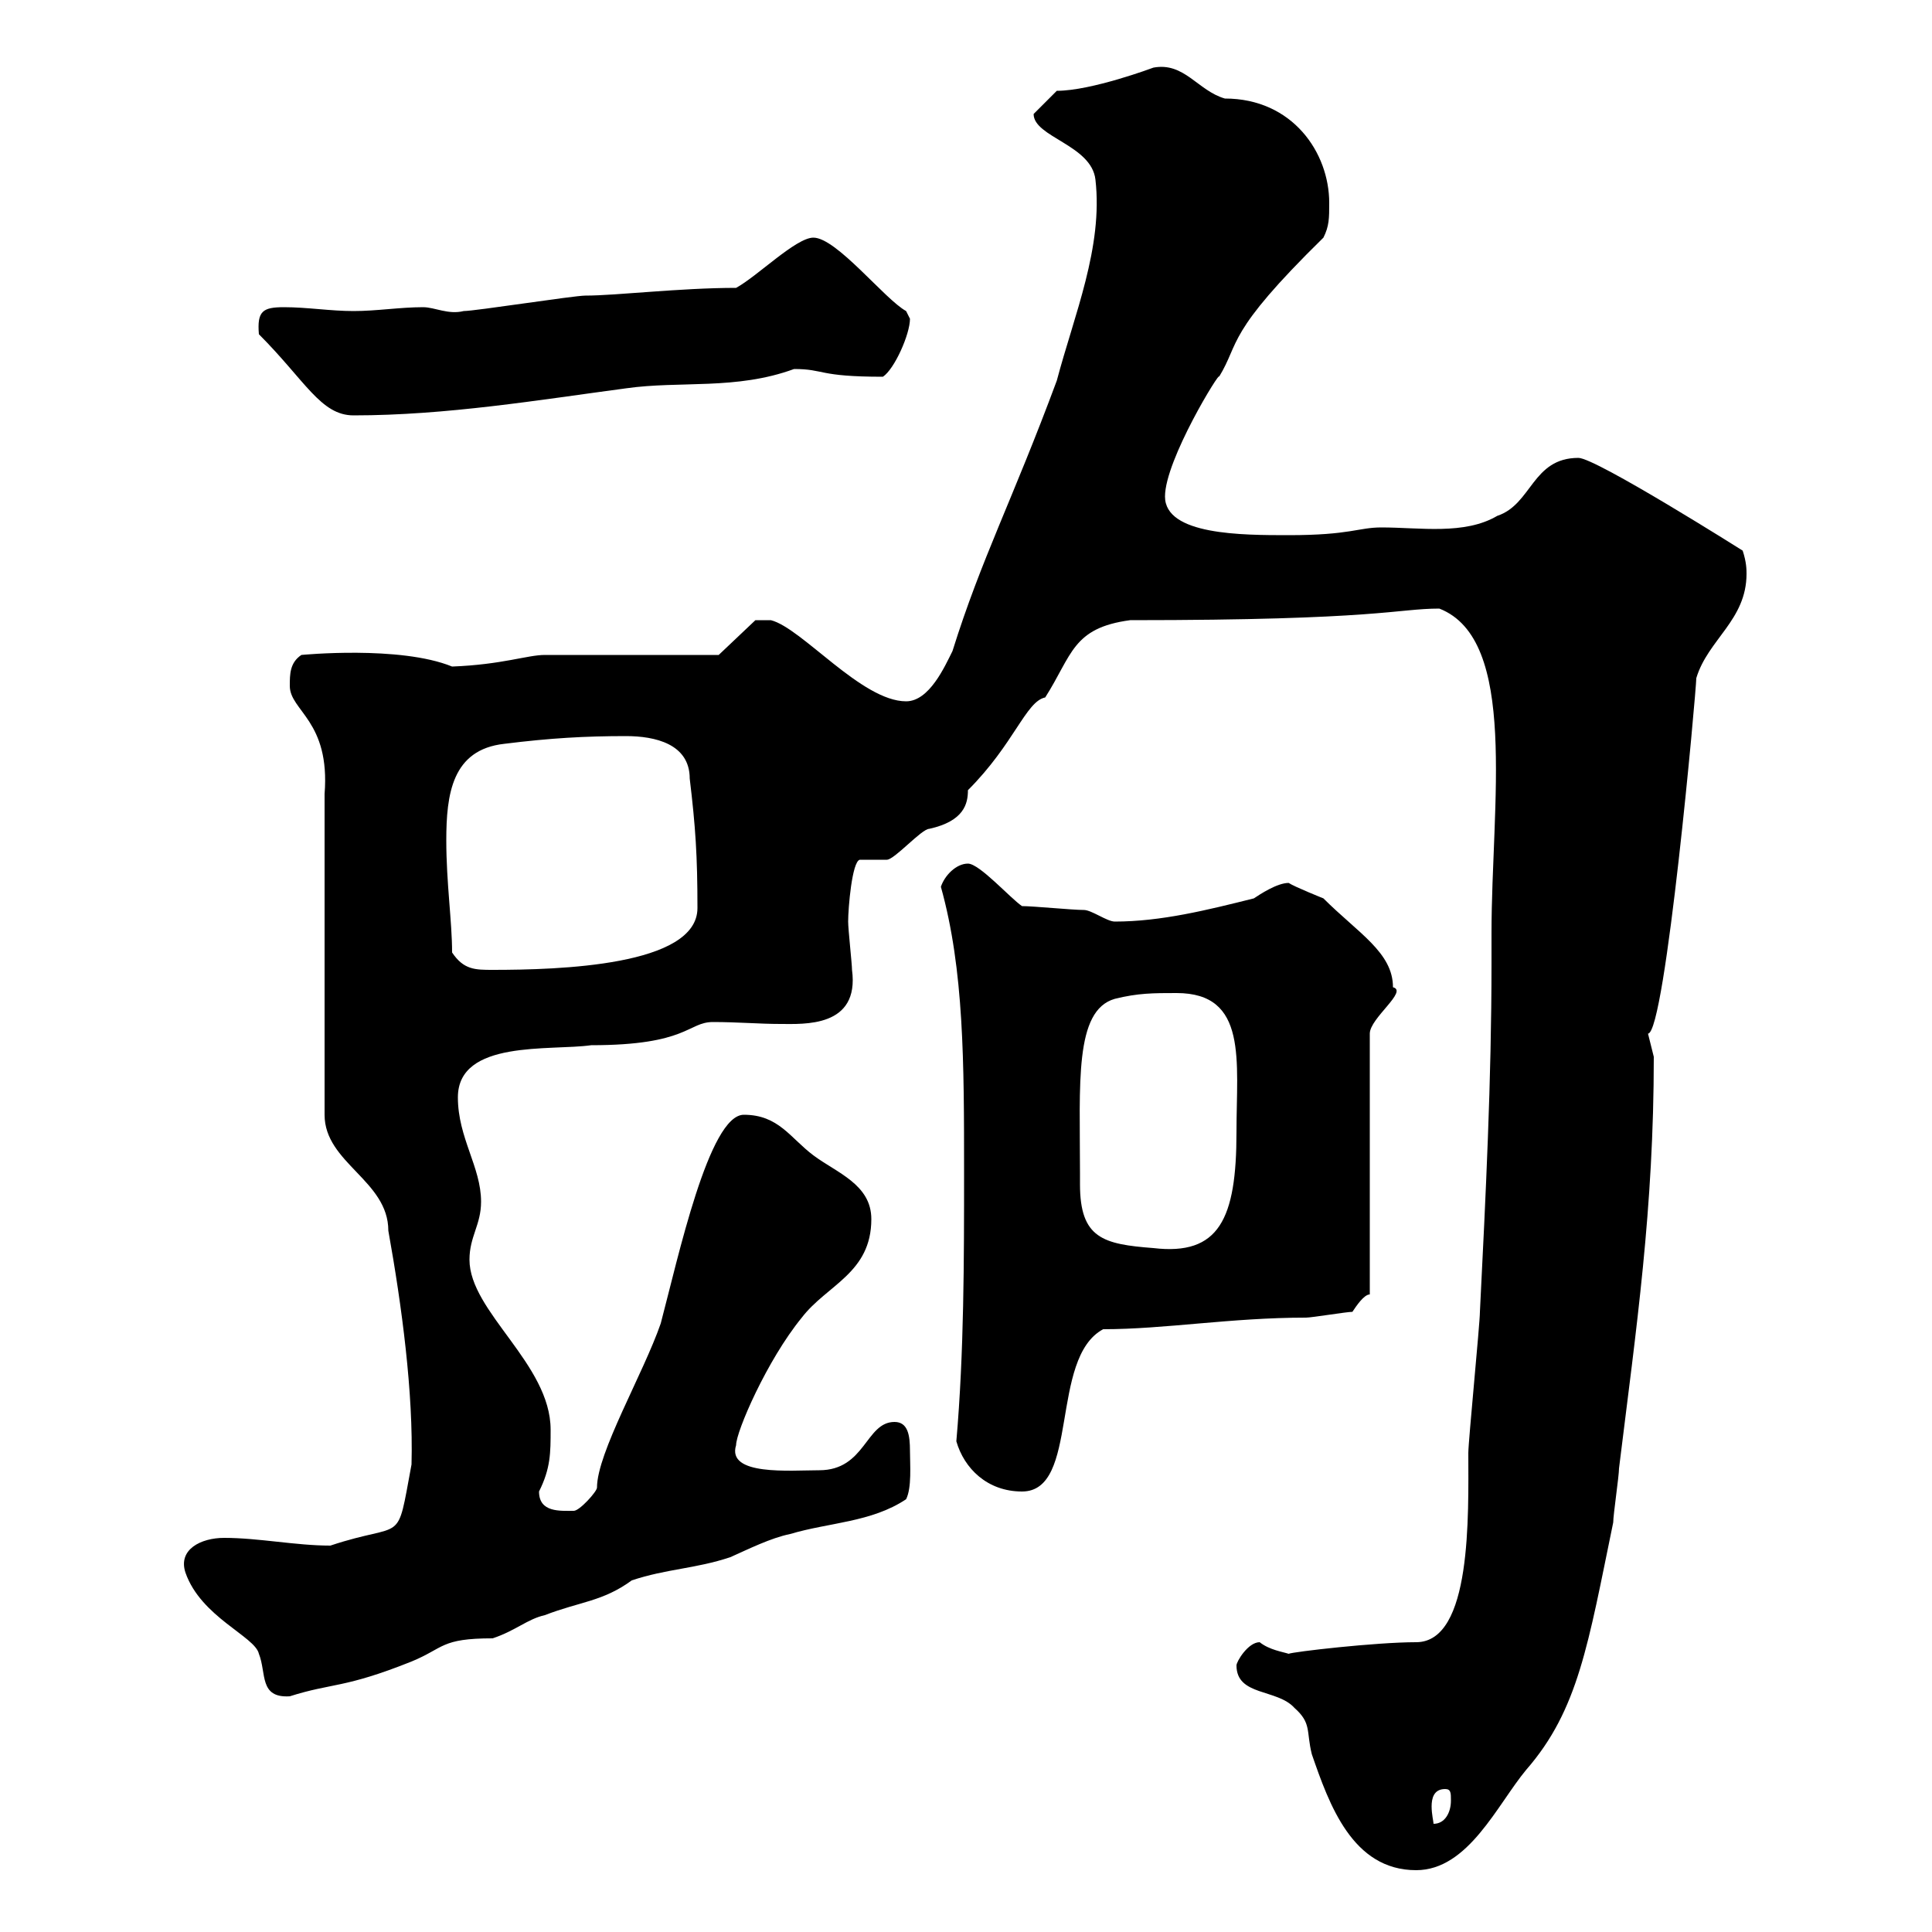 <svg xmlns="http://www.w3.org/2000/svg" xmlns:xlink="http://www.w3.org/1999/xlink" width="300" height="300"><path d="M192 258.60C192 263.40 198.30 262.20 201 265.20C203.70 267.60 202.80 268.80 203.70 272.40C206.40 280.20 210 290.40 219.90 290.40C228 290.40 232.50 280.20 237 274.80C245.10 265.50 246.60 255.30 250.50 236.40C250.50 235.20 251.40 229.20 251.40 228C254.10 206.10 256.80 187.80 256.80 164.10C256.80 164.10 255.90 160.50 255.90 160.50C258.60 160.50 263.40 107.10 263.40 105.30C265.20 99.30 271.20 96.30 271.20 89.10C271.20 88.50 271.20 87.30 270.60 85.50C270.60 85.50 247.80 71.10 245.10 71.10C237.90 71.10 237.90 78.30 232.50 80.10C227.40 83.10 220.50 81.90 214.50 81.90C210.90 81.90 209.70 83.10 200.10 83.10C192.90 83.10 180.90 83.10 180.90 77.10C180.90 71.40 189.60 57.30 189.30 58.50C192.60 53.10 190.20 51.90 205.50 36.90C206.40 35.10 206.40 33.90 206.40 31.50C206.40 23.70 200.70 15.30 190.20 15.30C186 14.10 183.90 9.60 179.10 10.50C179.10 10.50 169.50 14.10 164.10 14.10C162.90 15.30 161.10 17.10 160.50 17.70C160.50 21.30 169.50 22.50 170.10 27.90C171.30 38.40 166.80 48.90 164.10 59.10C157.20 77.70 152.40 86.70 147.90 101.10C146.70 103.50 144.30 108.90 140.70 108.90C133.80 108.90 124.50 97.50 119.70 96.30L117.30 96.30L111.60 101.70L84.60 101.70C81.90 101.70 78 103.20 70.20 103.50C62.10 100.20 46.80 101.70 46.80 101.70C45 102.90 45 104.70 45 106.50C45 110.40 51.30 111.90 50.40 123.30L50.40 173.10C50.40 180.60 60.30 183.30 60.30 191.10C62.40 202.80 64.20 216.30 63.90 227.40C61.50 240.30 63 236.10 51.30 240C45.90 240 40.20 238.80 34.80 238.80C31.20 238.80 27.60 240.60 28.80 244.20C31.20 251.10 39.60 254.10 40.20 256.80C41.40 259.80 40.20 263.70 45 263.40C51.60 261.30 53.40 262.20 63.90 258C69 255.90 68.40 254.40 76.50 254.40C80.10 253.20 81.90 251.40 84.60 250.80C90 248.70 93.60 248.70 98.10 245.40C103.50 243.60 108 243.60 113.40 241.80C116.10 240.60 119.70 238.80 122.70 238.20C128.70 236.40 135.30 236.40 140.70 232.80C141.60 231 141.30 227.40 141.30 225.30C141.30 222.90 141 220.80 138.90 220.80C134.40 220.80 134.40 228.30 127.20 228.30C122.70 228.30 112.80 229.20 114.30 224.40C114.30 222.30 119.10 211.20 124.50 204.60C128.40 199.50 135.30 197.70 135.30 189.30C135.30 183.90 129.90 182.10 126.30 179.40C122.70 176.70 120.90 173.10 115.50 173.10C110.10 173.10 105.30 195.30 102.60 205.50C99.90 213.30 92.70 225.60 92.70 231C92.70 231.60 90 234.60 89.10 234.60C87 234.60 83.70 234.90 83.70 231.60C85.50 228 85.50 225.60 85.50 222C85.50 211.80 72.90 203.70 72.90 195.60C72.90 192 74.70 190.20 74.70 186.60C74.70 181.20 71.10 176.70 71.10 170.40C71.10 161.40 85.50 163.20 91.80 162.30C106.80 162.30 106.80 158.70 110.70 158.70C114.60 158.70 117.90 159 121.20 159C124.80 159 133.50 159.60 132.30 150.60C132.30 149.70 131.70 144.30 131.70 143.10C131.70 141 132.30 133.80 133.50 133.50C134.10 133.50 137.10 133.50 137.70 133.50C138.90 133.50 143.10 128.70 144.30 128.70C149.70 127.50 150.30 124.80 150.30 122.70C157.50 115.50 159.30 108.90 162.30 108.30C166.50 101.70 166.50 97.50 175.50 96.30C214.20 96.30 216.90 94.50 223.50 94.50C235.80 99.30 231.60 124.80 231.60 144.90L231.60 149.70C231.60 167.70 230.70 185.70 229.80 203.70C229.80 205.50 228 223.80 228 225.60C228 235.20 228.60 255 219.90 255C213.60 255 200.70 256.50 200.10 256.80C199.20 256.50 197.10 256.20 195.60 255C193.80 255 192 258 192 258.60ZM224.40 277.80C225.30 277.80 225.30 278.40 225.30 279.60C225.30 281.40 224.40 283.20 222.60 283.20C222.60 282.90 222.30 281.70 222.30 280.50C222.30 279.30 222.60 277.80 224.40 277.80ZM148.50 223.80C149.70 228 153.30 231.60 158.70 231.60C167.70 231.60 162.90 210.90 171.30 206.40C180.90 206.40 191.10 204.60 202.80 204.60C203.70 204.60 209.10 203.70 210 203.70C210.60 202.80 211.80 201 212.70 201L212.70 160.50C212.70 158.10 218.70 153.90 216.30 153.30C216.30 147.90 210.90 144.90 205.50 139.50C205.50 139.50 201 137.70 200.10 137.10C198.30 137.10 195.60 138.90 194.70 139.50C187.50 141.30 180.30 143.10 173.10 143.10C171.90 143.10 169.50 141.30 168.30 141.30C166.50 141.30 160.50 140.70 158.70 140.70C156.90 139.50 152.10 134.10 150.30 134.10C148.50 134.10 146.70 135.90 146.10 137.70C149.70 150.60 149.70 165 149.70 182.10C149.70 195.60 149.70 210 148.50 223.80ZM167.70 183.90C167.70 183 167.70 182.10 167.70 182.10C167.70 168.30 166.80 156.90 173.10 155.10C176.70 154.20 179.10 154.20 182.70 154.20C193.80 154.20 192 164.70 192 175.80C192 189.30 189.30 195 179.10 193.80C171.30 193.20 167.70 192.30 167.70 183.90ZM70.20 147.90C70.20 143.10 69.30 137.10 69.30 130.50C69.30 123.30 70.20 116.40 78.30 115.50C85.50 114.60 90.90 114.30 97.20 114.30C101.70 114.30 107.10 115.50 107.10 120.90C108 128.40 108.30 132.90 108.30 141C108.30 150 86.70 150.60 76.50 150.60C73.80 150.60 72 150.60 70.20 147.90ZM40.20 51.90C47.40 59.10 49.80 64.50 54.90 64.50C69.30 64.50 83.70 62.10 97.20 60.30C105.60 59.10 114.30 60.60 123.30 57.30C128.10 57.30 126.90 58.50 137.10 58.50C138.90 57.30 141.30 51.90 141.30 49.50C141.30 49.50 140.70 48.30 140.70 48.30C137.40 46.50 129.90 36.90 126.30 36.90C123.60 36.90 117.60 42.90 114.30 44.70C105.60 44.70 95.70 45.90 90.90 45.90C89.10 45.90 73.80 48.30 72 48.30C69.60 48.90 67.50 47.70 65.70 47.70C62.10 47.70 58.50 48.30 54.90 48.30C51.30 48.30 47.70 47.70 44.10 47.70C40.80 47.70 39.90 48.30 40.20 51.90Z"/></svg>